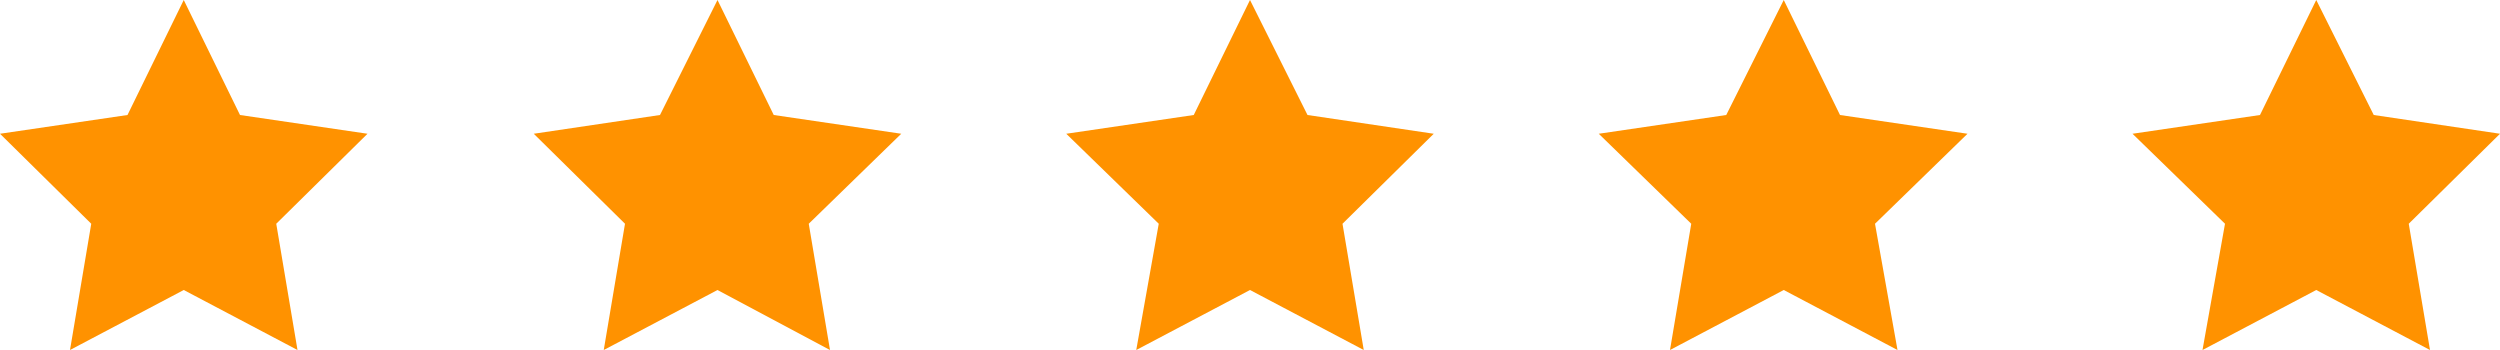 <?xml version="1.0" encoding="UTF-8"?> <svg xmlns="http://www.w3.org/2000/svg" id="Layer_2" data-name="Layer 2" version="1.1" viewBox="0 0 200 28"><defs><style> .cls-1 { fill: #ff9200; stroke-width: 0px; } </style></defs><g id="Layer_2-2" data-name="Layer 2-2"><g><polygon class="cls-1" points="14.7 0 19.2 9.2 29.4 10.7 22.1 17.9 23.8 28 14.7 23.2 5.6 28 7.3 17.9 0 10.7 10.2 9.2 14.7 0"></polygon><polygon class="cls-1" points="57.4 0 61.9 9.2 72.1 10.7 64.7 17.9 66.4 28 57.4 23.2 48.3 28 50 17.9 42.7 10.7 52.8 9.2 57.4 0"></polygon><polygon class="cls-1" points="100 0 104.6 9.2 114.7 10.7 107.4 17.9 109.1 28 100 23.2 90.9 28 92.7 17.9 85.3 10.7 95.5 9.2 100 0"></polygon><polygon class="cls-1" points="142.7 0 147.2 9.2 157.4 10.7 150 17.9 151.8 28 142.7 23.2 133.6 28 135.3 17.9 127.9 10.7 138.1 9.2 142.7 0"></polygon><polygon class="cls-1" points="185.3 0 189.9 9.2 200 10.7 192.7 17.9 194.4 28 185.3 23.2 176.2 28 178 17.9 170.6 10.7 180.8 9.2 185.3 0"></polygon></g></g></svg> 